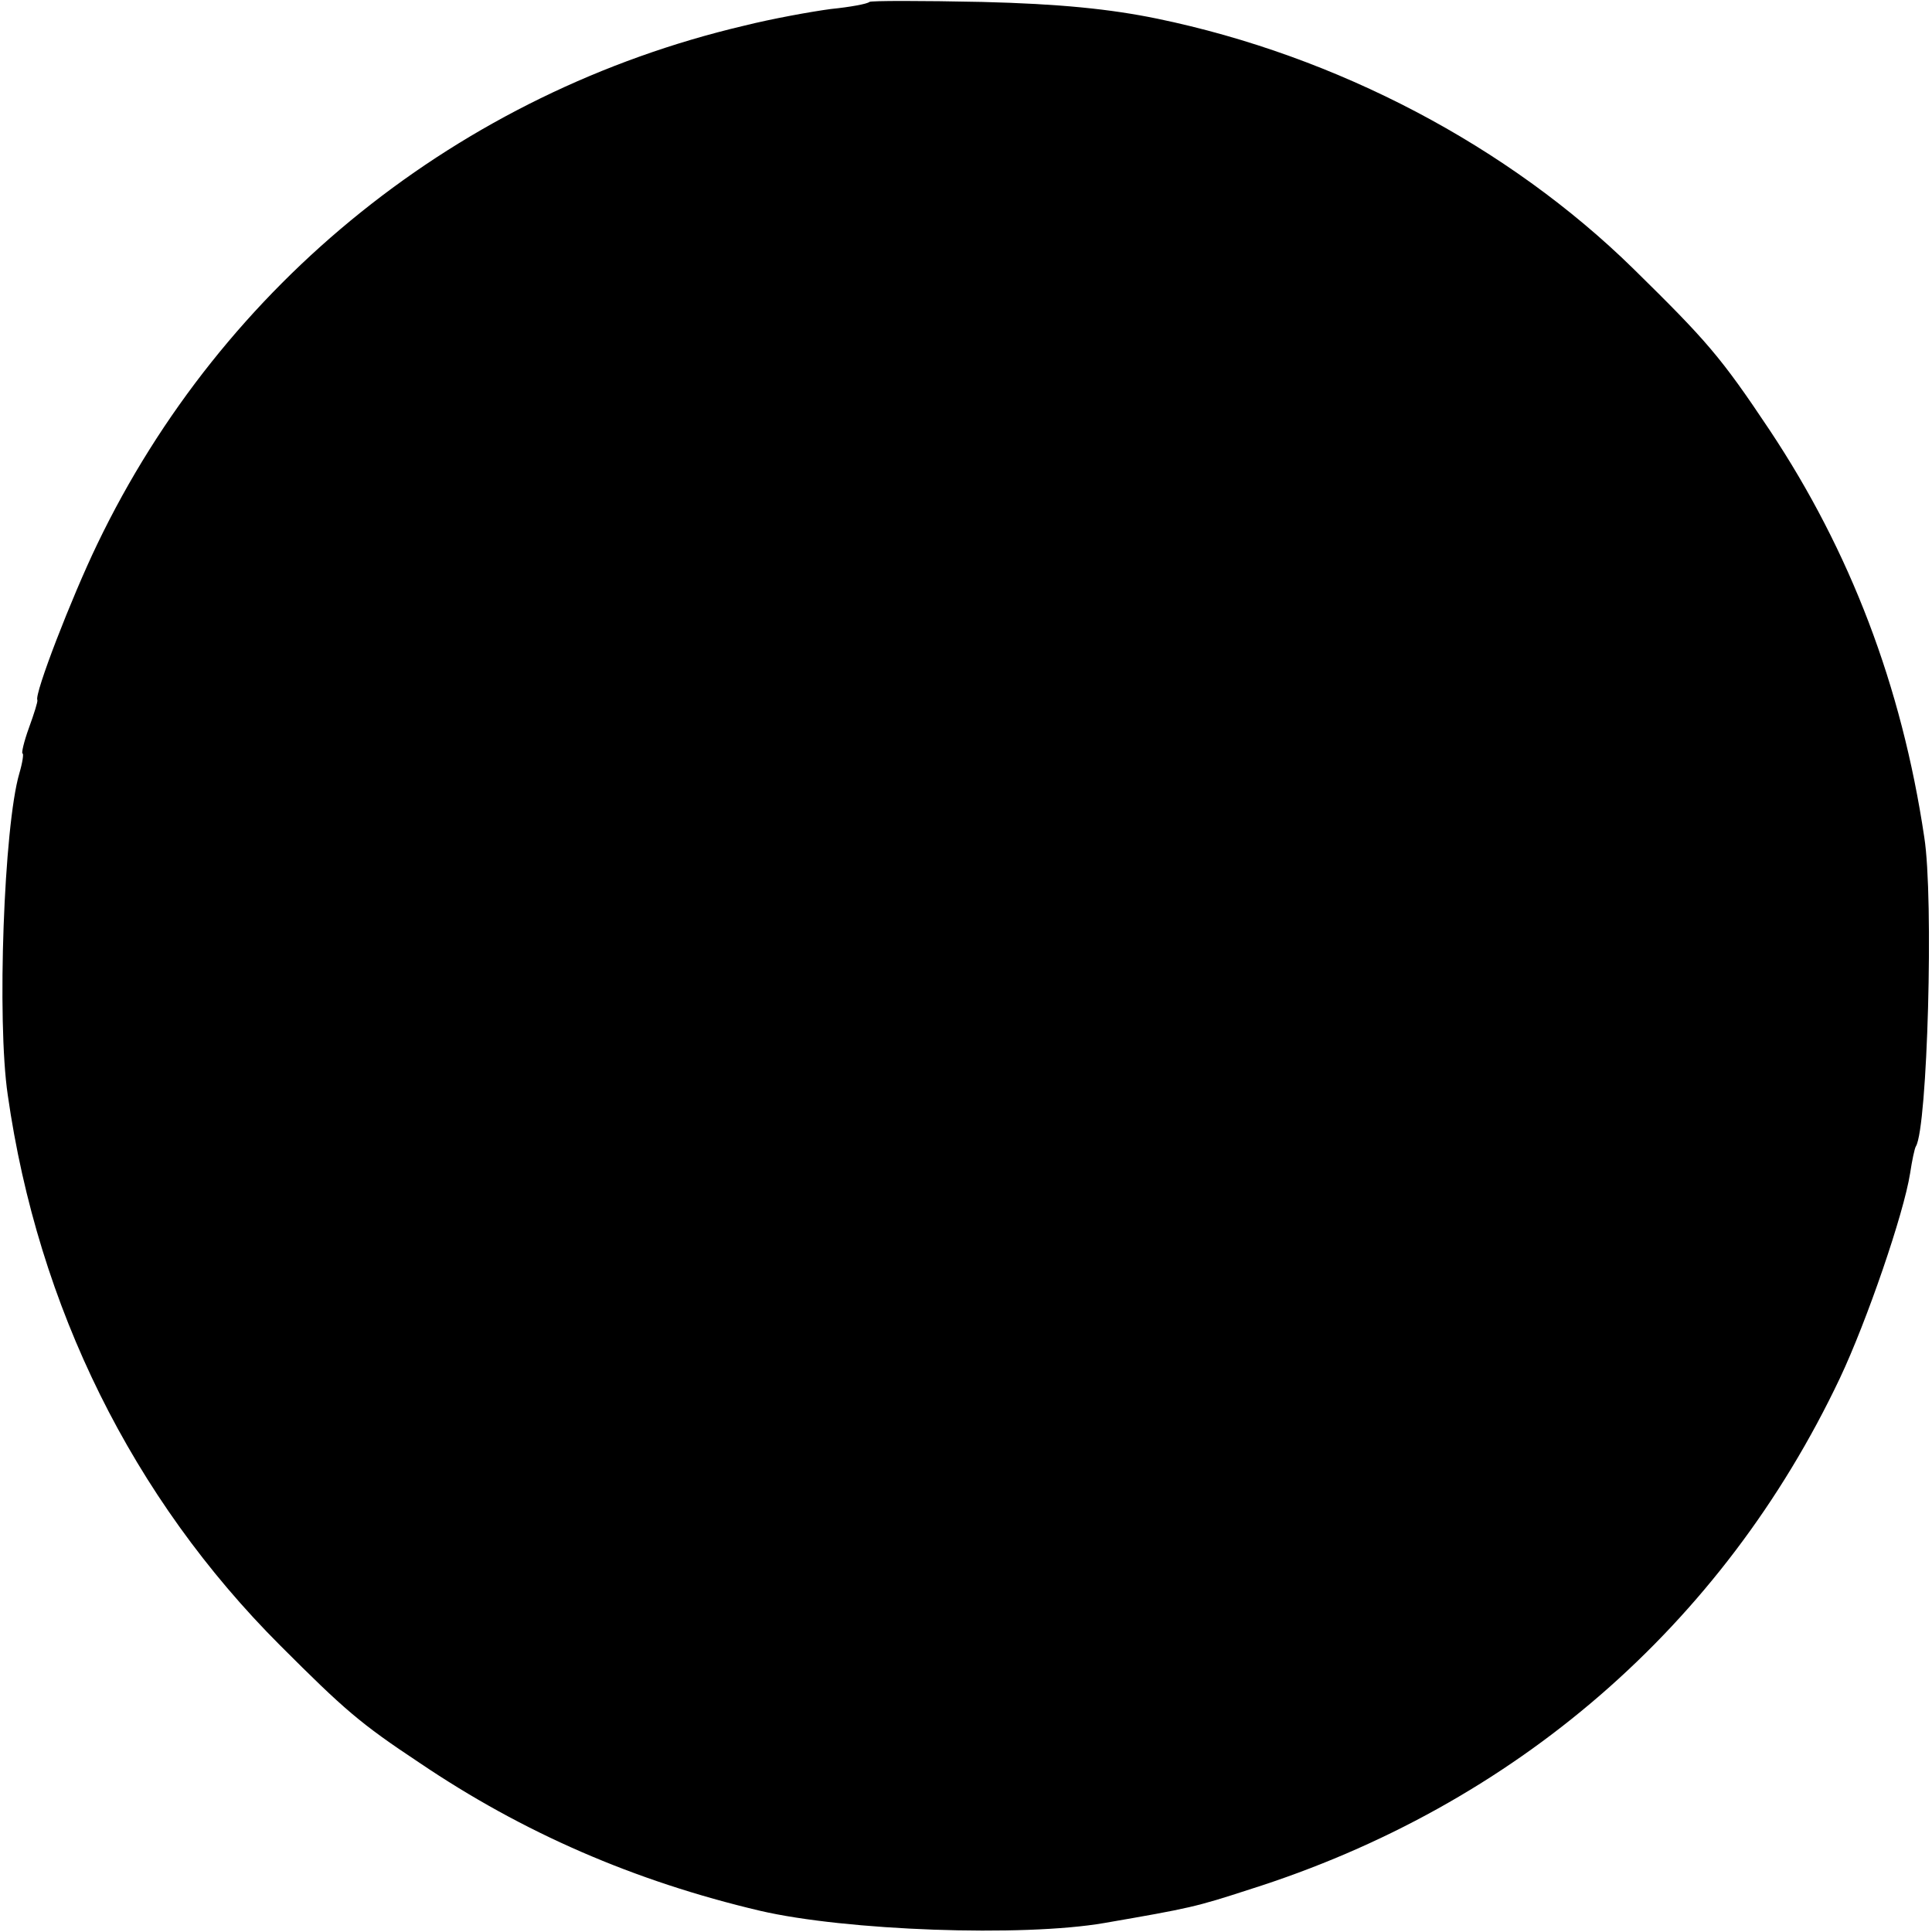 <?xml version="1.0" standalone="no"?>
<!DOCTYPE svg PUBLIC "-//W3C//DTD SVG 20010904//EN"
 "http://www.w3.org/TR/2001/REC-SVG-20010904/DTD/svg10.dtd">
<svg version="1.0" xmlns="http://www.w3.org/2000/svg"
 width="300pt" height="300pt" viewBox="0 0 300 300"
 preserveAspectRatio="xMidYMid meet">
<g transform="translate(0,300) scale(0.1,-0.1)"
fill="#000000" stroke="none">
<path d="M1350 2997 c-3 -3 -30 -8 -60 -11 -30 -4 -91 -15 -135 -26 -441 -104
-809 -399 -1004 -805 -40 -83 -98 -233 -93 -242 1 -2 -5 -21 -13 -43 -8 -22
-12 -40 -10 -40 2 0 0 -14 -5 -31 -24 -82 -35 -384 -18 -499 47 -330 194 -626
423 -855 100 -100 124 -121 216 -182 161 -109 334 -184 529 -230 133 -31 408
-41 535 -19 133 23 142 25 225 52 412 130 735 410 917 794 42 89 99 255 109
318 3 20 7 39 9 42 18 29 28 385 13 480 -35 235 -115 444 -240 632 -76 114
-98 139 -212 251 -194 190 -459 330 -739 388 -73 15 -151 23 -272 26 -94 2
-173 2 -175 0z"/>
</g>
</svg>
